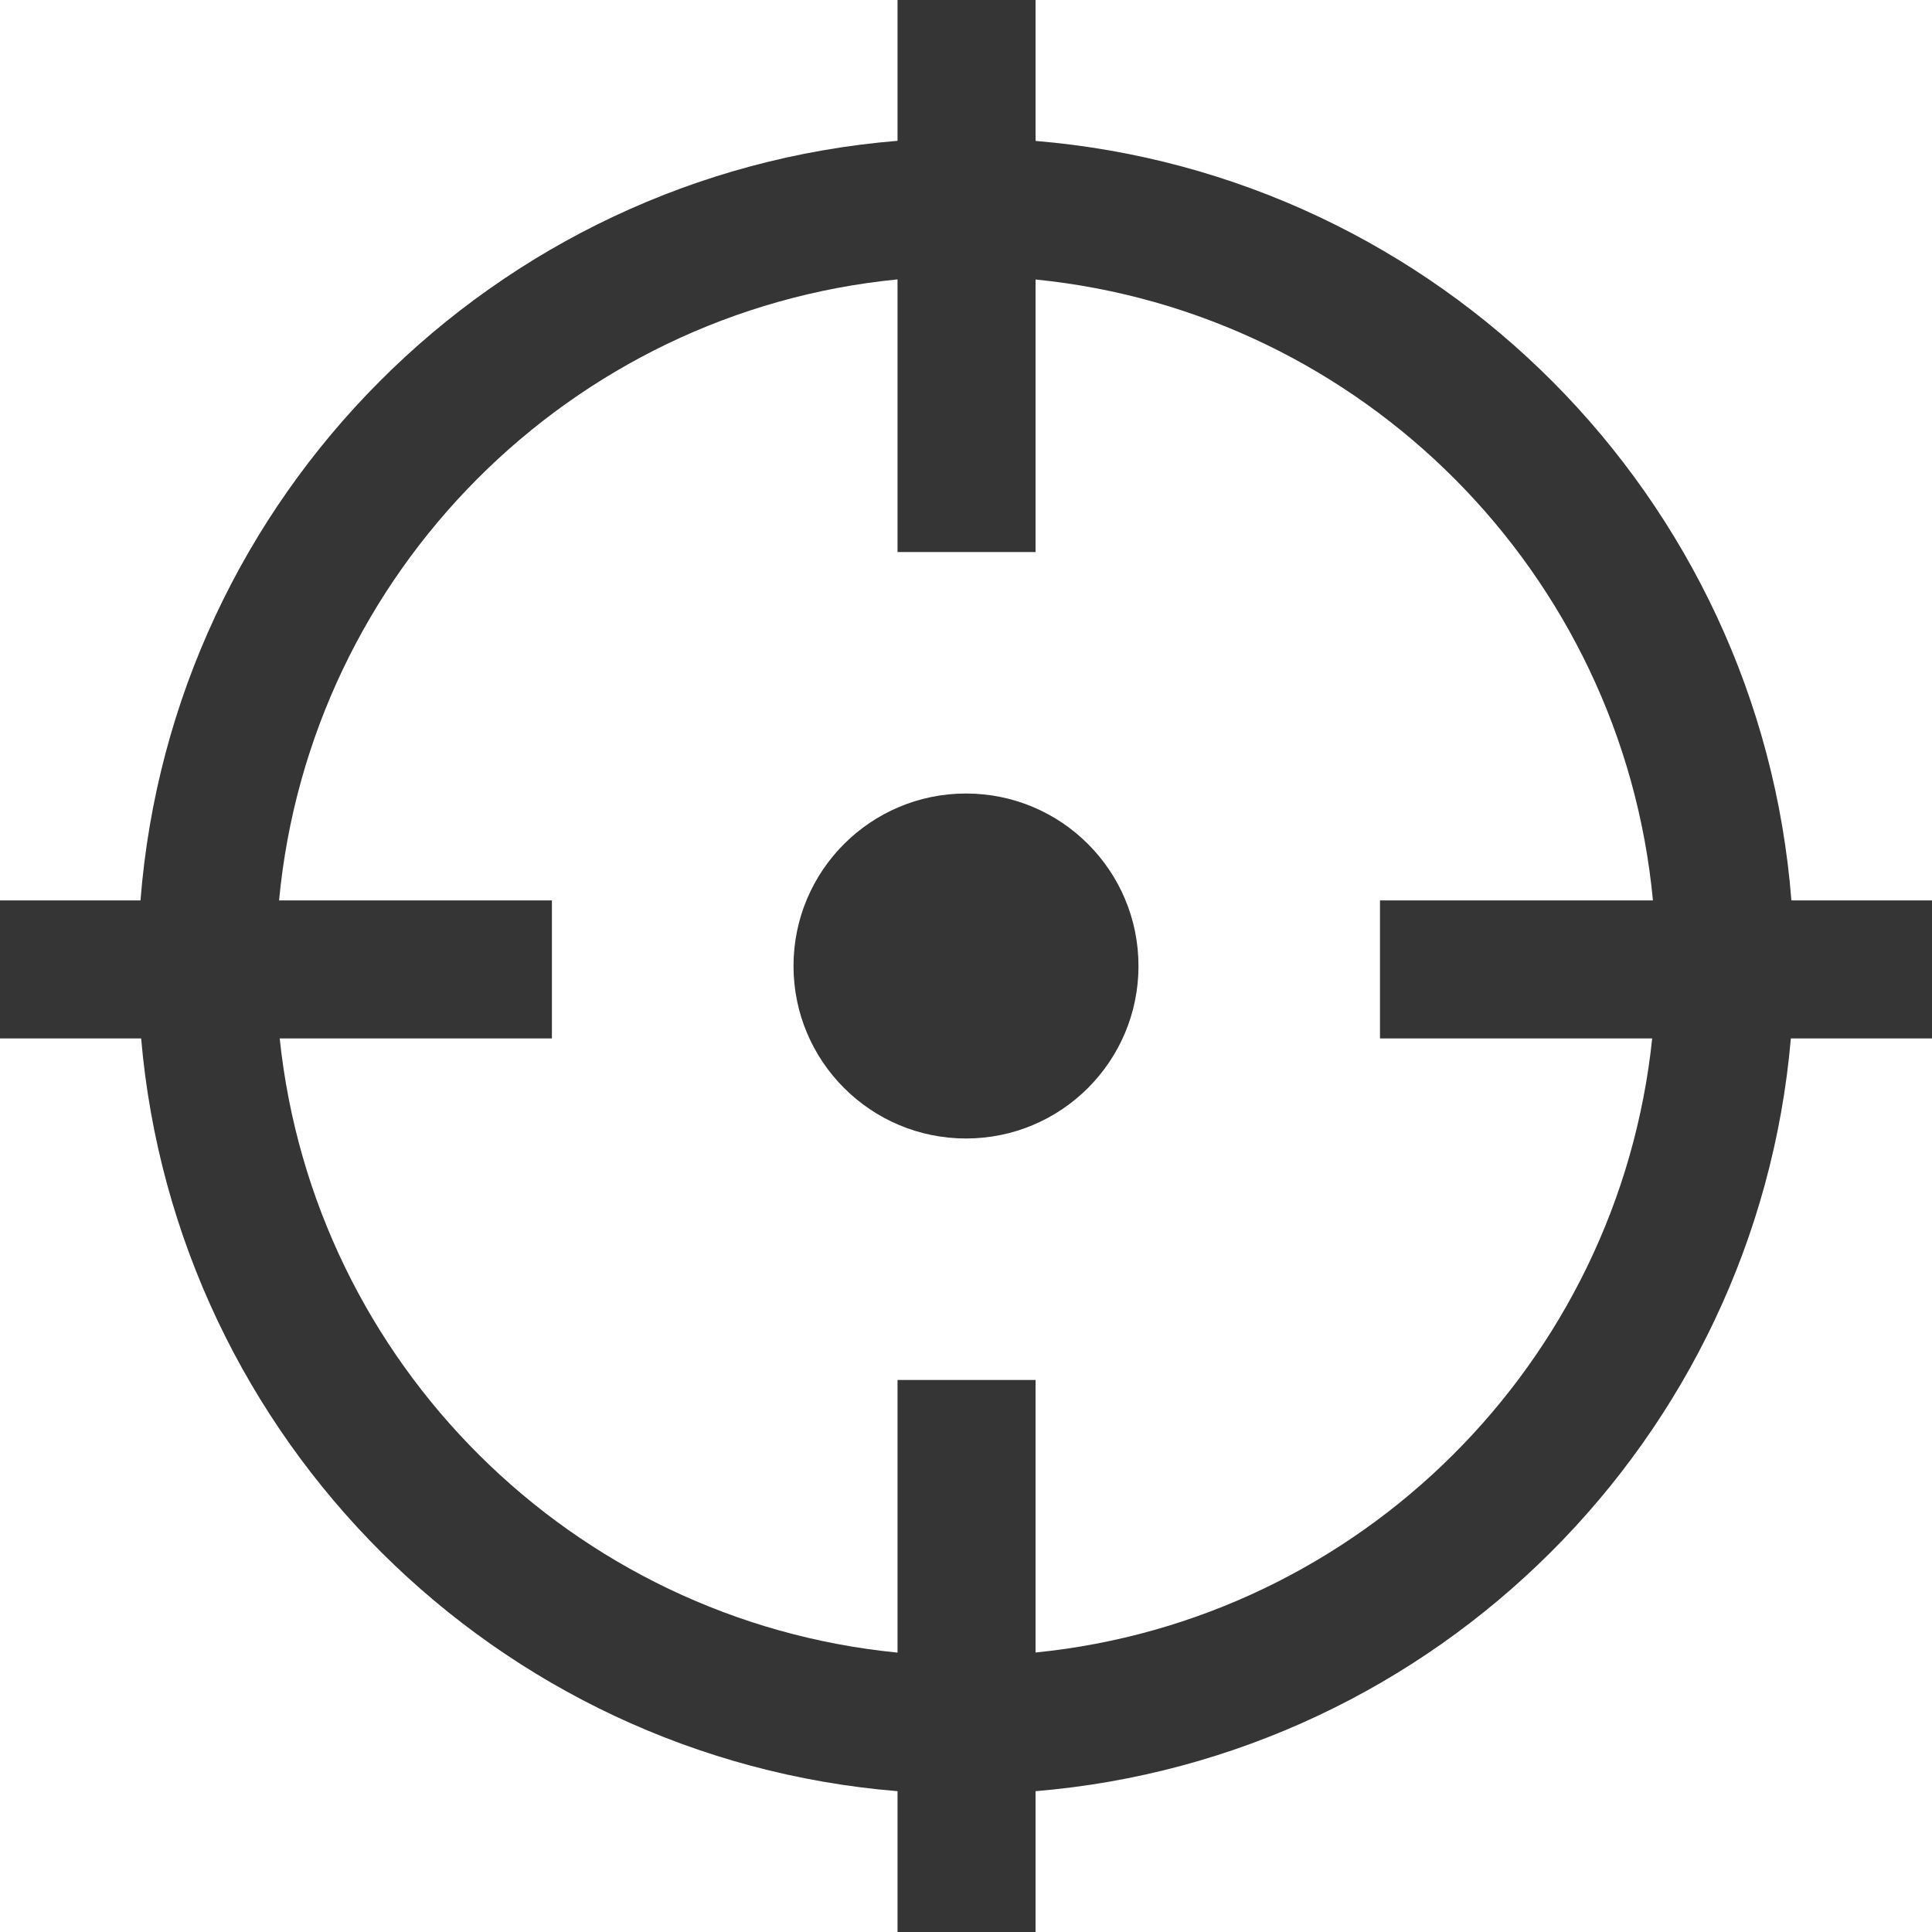 <svg width="18" height="18" viewBox="0 0 18 18" fill="none" xmlns="http://www.w3.org/2000/svg">
<path fill-rule="evenodd" clip-rule="evenodd" d="M18 8.389L18 9.675L16.685 9.675C16.362 13.406 13.382 16.377 9.648 16.688L9.648 18L8.362 18L8.362 16.688C4.623 16.382 1.638 13.409 1.315 9.675L-0 9.675L-0 8.389L1.309 8.389C1.604 4.625 4.601 1.62 8.362 1.312L8.362 1.48606e-06L9.648 1.54226e-06L9.648 1.313C13.404 1.625 16.396 4.628 16.69 8.389L18 8.389ZM2.6 8.389C2.888 5.335 5.312 2.903 8.362 2.603L8.362 5.143L9.648 5.143L9.648 2.604C12.693 2.908 15.112 5.339 15.4 8.389L12.857 8.389L12.857 9.675L15.393 9.675C15.078 12.695 12.672 15.094 9.648 15.396L9.648 12.857L8.362 12.857L8.362 15.397C5.333 15.099 2.922 12.699 2.606 9.675L5.142 9.675L5.142 8.389L2.6 8.389ZM9 10.607C8.113 10.607 7.393 9.888 7.393 9C7.393 8.112 8.113 7.393 9 7.393C9.888 7.393 10.607 8.112 10.607 9C10.607 9.888 9.888 10.607 9 10.607Z" fill="#353535"/>
</svg>
